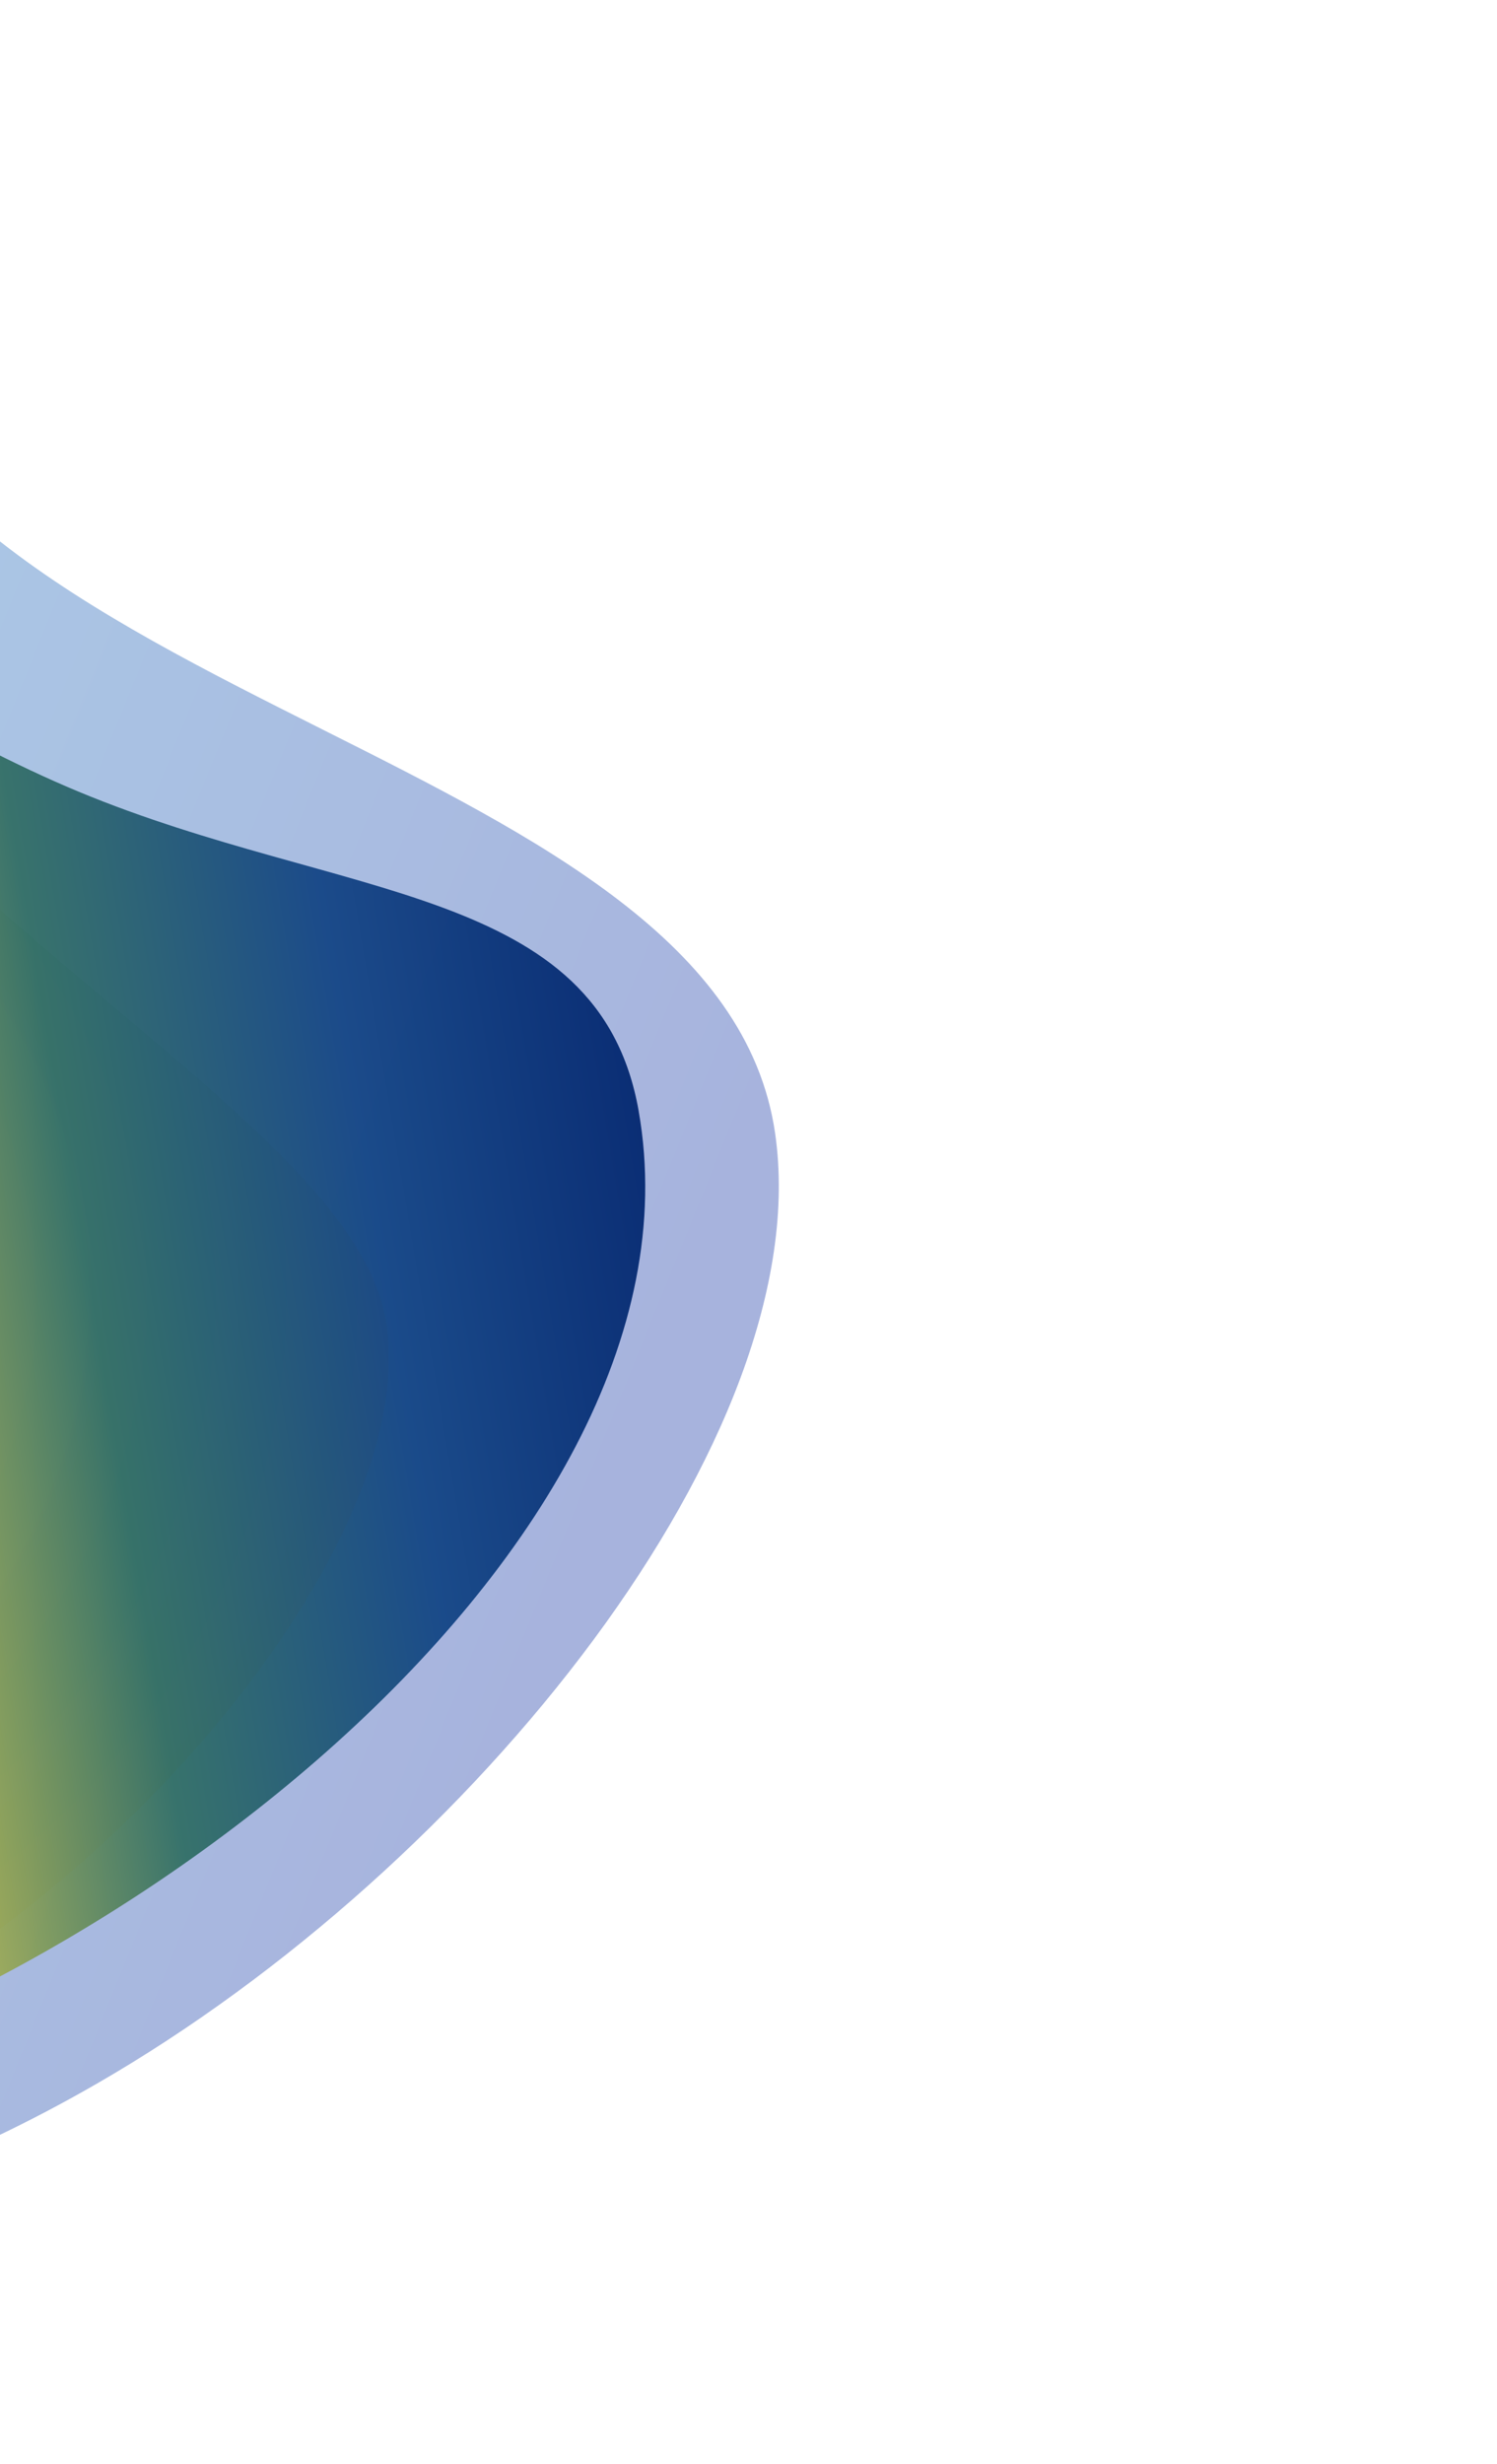 <svg fill="none" viewBox="0 0 1193 1963" xmlns="http://www.w3.org/2000/svg"><g clip-path="url(#k)"><mask id="f" x="-1602" y="0" width="2795" height="1963" style="mask-type:luminance" maskUnits="userSpaceOnUse"><path d="M1192.21 0H-1602V1962.81H1192.21V0Z" fill="#fff"/></mask><g mask="url(#f)"><mask id="e" x="-1752" y="-228" width="3094" height="2419" style="mask-type:luminance" maskUnits="userSpaceOnUse"><path d="m1000.6-227.7-2751.8 485.21 340.83 1933 2751.8-485.21-340.84-1933z" fill="#fff"/></mask><g mask="url(#e)"><g filter="url(#j)" opacity=".4"><path d="m256.7 581.07c172.08 86.421 338.93 170.21 360.99 321.71 34.678 239.45-239.84 584.05-540.56 757.41-216.46 124.75-436.06 161.26-615.37 139.15-402.67-49.79-601.93-343.7-616.39-750.58-9.41-267.44 83.54-460.57 217.53-587.22 143.96-135.51 334.69-192.23 491.63-186.16 105.95 3.964 302.53 43.461 445.37 155.93 73.301 57.589 165.78 104.04 256.8 149.75zm-643.55 771.29c184.68-32.56 307.98-208.66 275.42-393.34-32.563-184.67-208.66-307.98-393.34-275.42-184.67 32.563-307.98 208.67-275.42 393.34 32.563 184.68 208.67 307.98 393.34 275.42z" clip-rule="evenodd" fill="url(#d)" fill-rule="evenodd"/></g><g filter="url(#i)"><path d="m-329.32 1682.3c342.15-60.33 659.71-430.4 637.84-621.37-9.316-81.423-104.21-161.18-219.14-257.78-39.34-33.069-81.036-68.112-122.46-105.87-34.921-31.844-67.871-68.782-100.54-105.42-80.868-90.663-160.09-179.47-263.49-184.61-339.48-16.886-669.76 413.54-609.43 755.68 60.331 342.16 335.08 579.7 677.22 519.37zm-46.037-261.09c215.03-37.92 358.61-242.96 320.69-458-37.916-215.03-242.96-358.61-458-320.69-215.03 37.915-358.61 242.97-320.69 458 37.916 215.03 242.97 358.61 458 320.69z" clip-rule="evenodd" fill="url(#c)" fill-rule="evenodd"/></g><g filter="url(#h)"><path d="m-329.32 1682.3c342.15-60.33 659.71-430.4 637.84-621.37-9.316-81.423-104.21-161.18-219.14-257.78-39.34-33.069-81.036-68.112-122.46-105.87-34.921-31.844-67.871-68.782-100.54-105.42-80.868-90.663-160.09-179.47-263.49-184.61-339.48-16.886-669.76 413.54-609.43 755.68 60.331 342.16 335.08 579.7 677.22 519.37zm-46.037-261.09c215.03-37.92 358.61-242.96 320.69-458-37.916-215.03-242.96-358.61-458-320.69-215.03 37.915-358.61 242.97-320.69 458 37.916 215.03 242.97 358.61 458 320.69z" clip-rule="evenodd" fill="url(#b)" fill-rule="evenodd"/></g><g filter="url(#g)"><path d="m508.94 885.06c63.118 357.95-455.03 736.72-813 799.84-357.96 63.12-699.31-175.9-762.43-533.86-63.11-357.96 175.9-699.32 533.86-762.43 177.81-31.352 388.42 156.18 595.29 242.17 209.62 87.131 414.52 74.117 446.29 254.28z" fill="url(#a)" fill-opacity=".97"/></g></g></g></g><defs><filter id="j" x="-1343.3" y="86.948" width="2152" height="1906.5" color-interpolation-filters="sRGB" filterUnits="userSpaceOnUse"><feFlood flood-opacity="0" result="BackgroundImageFix"/><feBlend in="SourceGraphic" in2="BackgroundImageFix" result="shape"/><feGaussianBlur result="effect1_foregroundBlur_1527_561" stdDeviation="94"/></filter><filter id="i" x="-1062.7" y="357.73" width="1421.3" height="1382.9" color-interpolation-filters="sRGB" filterUnits="userSpaceOnUse"><feFlood flood-opacity="0" result="BackgroundImageFix"/><feColorMatrix in="SourceAlpha" result="hardAlpha" values="0 0 0 0 0 0 0 0 0 0 0 0 0 0 0 0 0 0 127 0"/><feOffset dy="5"/><feGaussianBlur stdDeviation="9.5"/><feComposite in2="hardAlpha" operator="out"/><feColorMatrix values="0 0 0 0 1 0 0 0 0 1 0 0 0 0 1 0 0 0 1 0"/><feBlend in2="BackgroundImageFix" result="effect1_dropShadow_1527_561"/><feBlend in="SourceGraphic" in2="effect1_dropShadow_1527_561" result="shape"/><feGaussianBlur result="effect2_foregroundBlur_1527_561" stdDeviation="24.5"/></filter><filter id="h" x="-1057.7" y="360.73" width="1411.3" height="1372.9" color-interpolation-filters="sRGB" filterUnits="userSpaceOnUse"><feFlood flood-opacity="0" result="BackgroundImageFix"/><feColorMatrix in="SourceAlpha" result="hardAlpha" values="0 0 0 0 0 0 0 0 0 0 0 0 0 0 0 0 0 0 127 0"/><feOffset dy="-2"/><feGaussianBlur stdDeviation="22"/><feComposite in2="hardAlpha" operator="out"/><feColorMatrix values="0 0 0 0 0.02 0 0 0 0 0.632 0 0 0 0 0.671 0 0 0 0.9 0"/><feBlend in2="BackgroundImageFix" result="effect1_dropShadow_1527_561"/><feBlend in="SourceGraphic" in2="effect1_dropShadow_1527_561" result="shape"/><feGaussianBlur result="effect2_foregroundBlur_1527_561" stdDeviation="7.5"/></filter><filter id="g" x="-1216.6" y="245.11" width="1870.8" height="1589.9" color-interpolation-filters="sRGB" filterUnits="userSpaceOnUse"><feFlood flood-opacity="0" result="BackgroundImageFix"/><feBlend in="SourceGraphic" in2="BackgroundImageFix" result="shape"/><feGaussianBlur result="effect1_foregroundBlur_1527_561" stdDeviation="70"/></filter><linearGradient id="d" x1="392.75" x2="-1155.6" y1="1385.8" y2="758.08" gradientUnits="userSpaceOnUse"><stop stop-color="#2442AB" offset="0"/><stop stop-color="#33A8D4" offset="1"/></linearGradient><radialGradient id="c" cx="0" cy="0" r="1" gradientTransform="translate(-361.17 1039.7) rotate(80.042) scale(638.38 656.15)" gradientUnits="userSpaceOnUse"><stop stop-color="#D59F42" offset="0"/><stop stop-color="#FEA568" offset=".281"/><stop stop-color="#E6AB4F" offset=".521"/><stop stop-color="#7E9485" offset=".766"/><stop stop-color="#D59F42" offset="1"/></radialGradient><radialGradient id="b" cx="0" cy="0" r="1" gradientTransform="translate(-361.17 1039.7) rotate(80.042) scale(638.38 656.15)" gradientUnits="userSpaceOnUse"><stop stop-color="#D59F42" offset="0"/><stop stop-color="#FDB07B" offset=".281"/><stop stop-color="#F3D3A1" offset=".521"/><stop stop-color="#7E9485" offset=".766"/><stop stop-color="#D59F42" offset="1"/></radialGradient><linearGradient id="a" x1="563.32" x2="-1064.5" y1="888.45" y2="1162.5" gradientUnits="userSpaceOnUse"><stop stop-color="#02226C" offset="0"/><stop stop-color="#164787" offset=".166"/><stop stop-color="#347068" offset=".308"/><stop stop-color="#FDE14D" offset=".502"/></linearGradient><clipPath id="k"><rect width="1193" height="1963" fill="#fff"/></clipPath></defs></svg>
